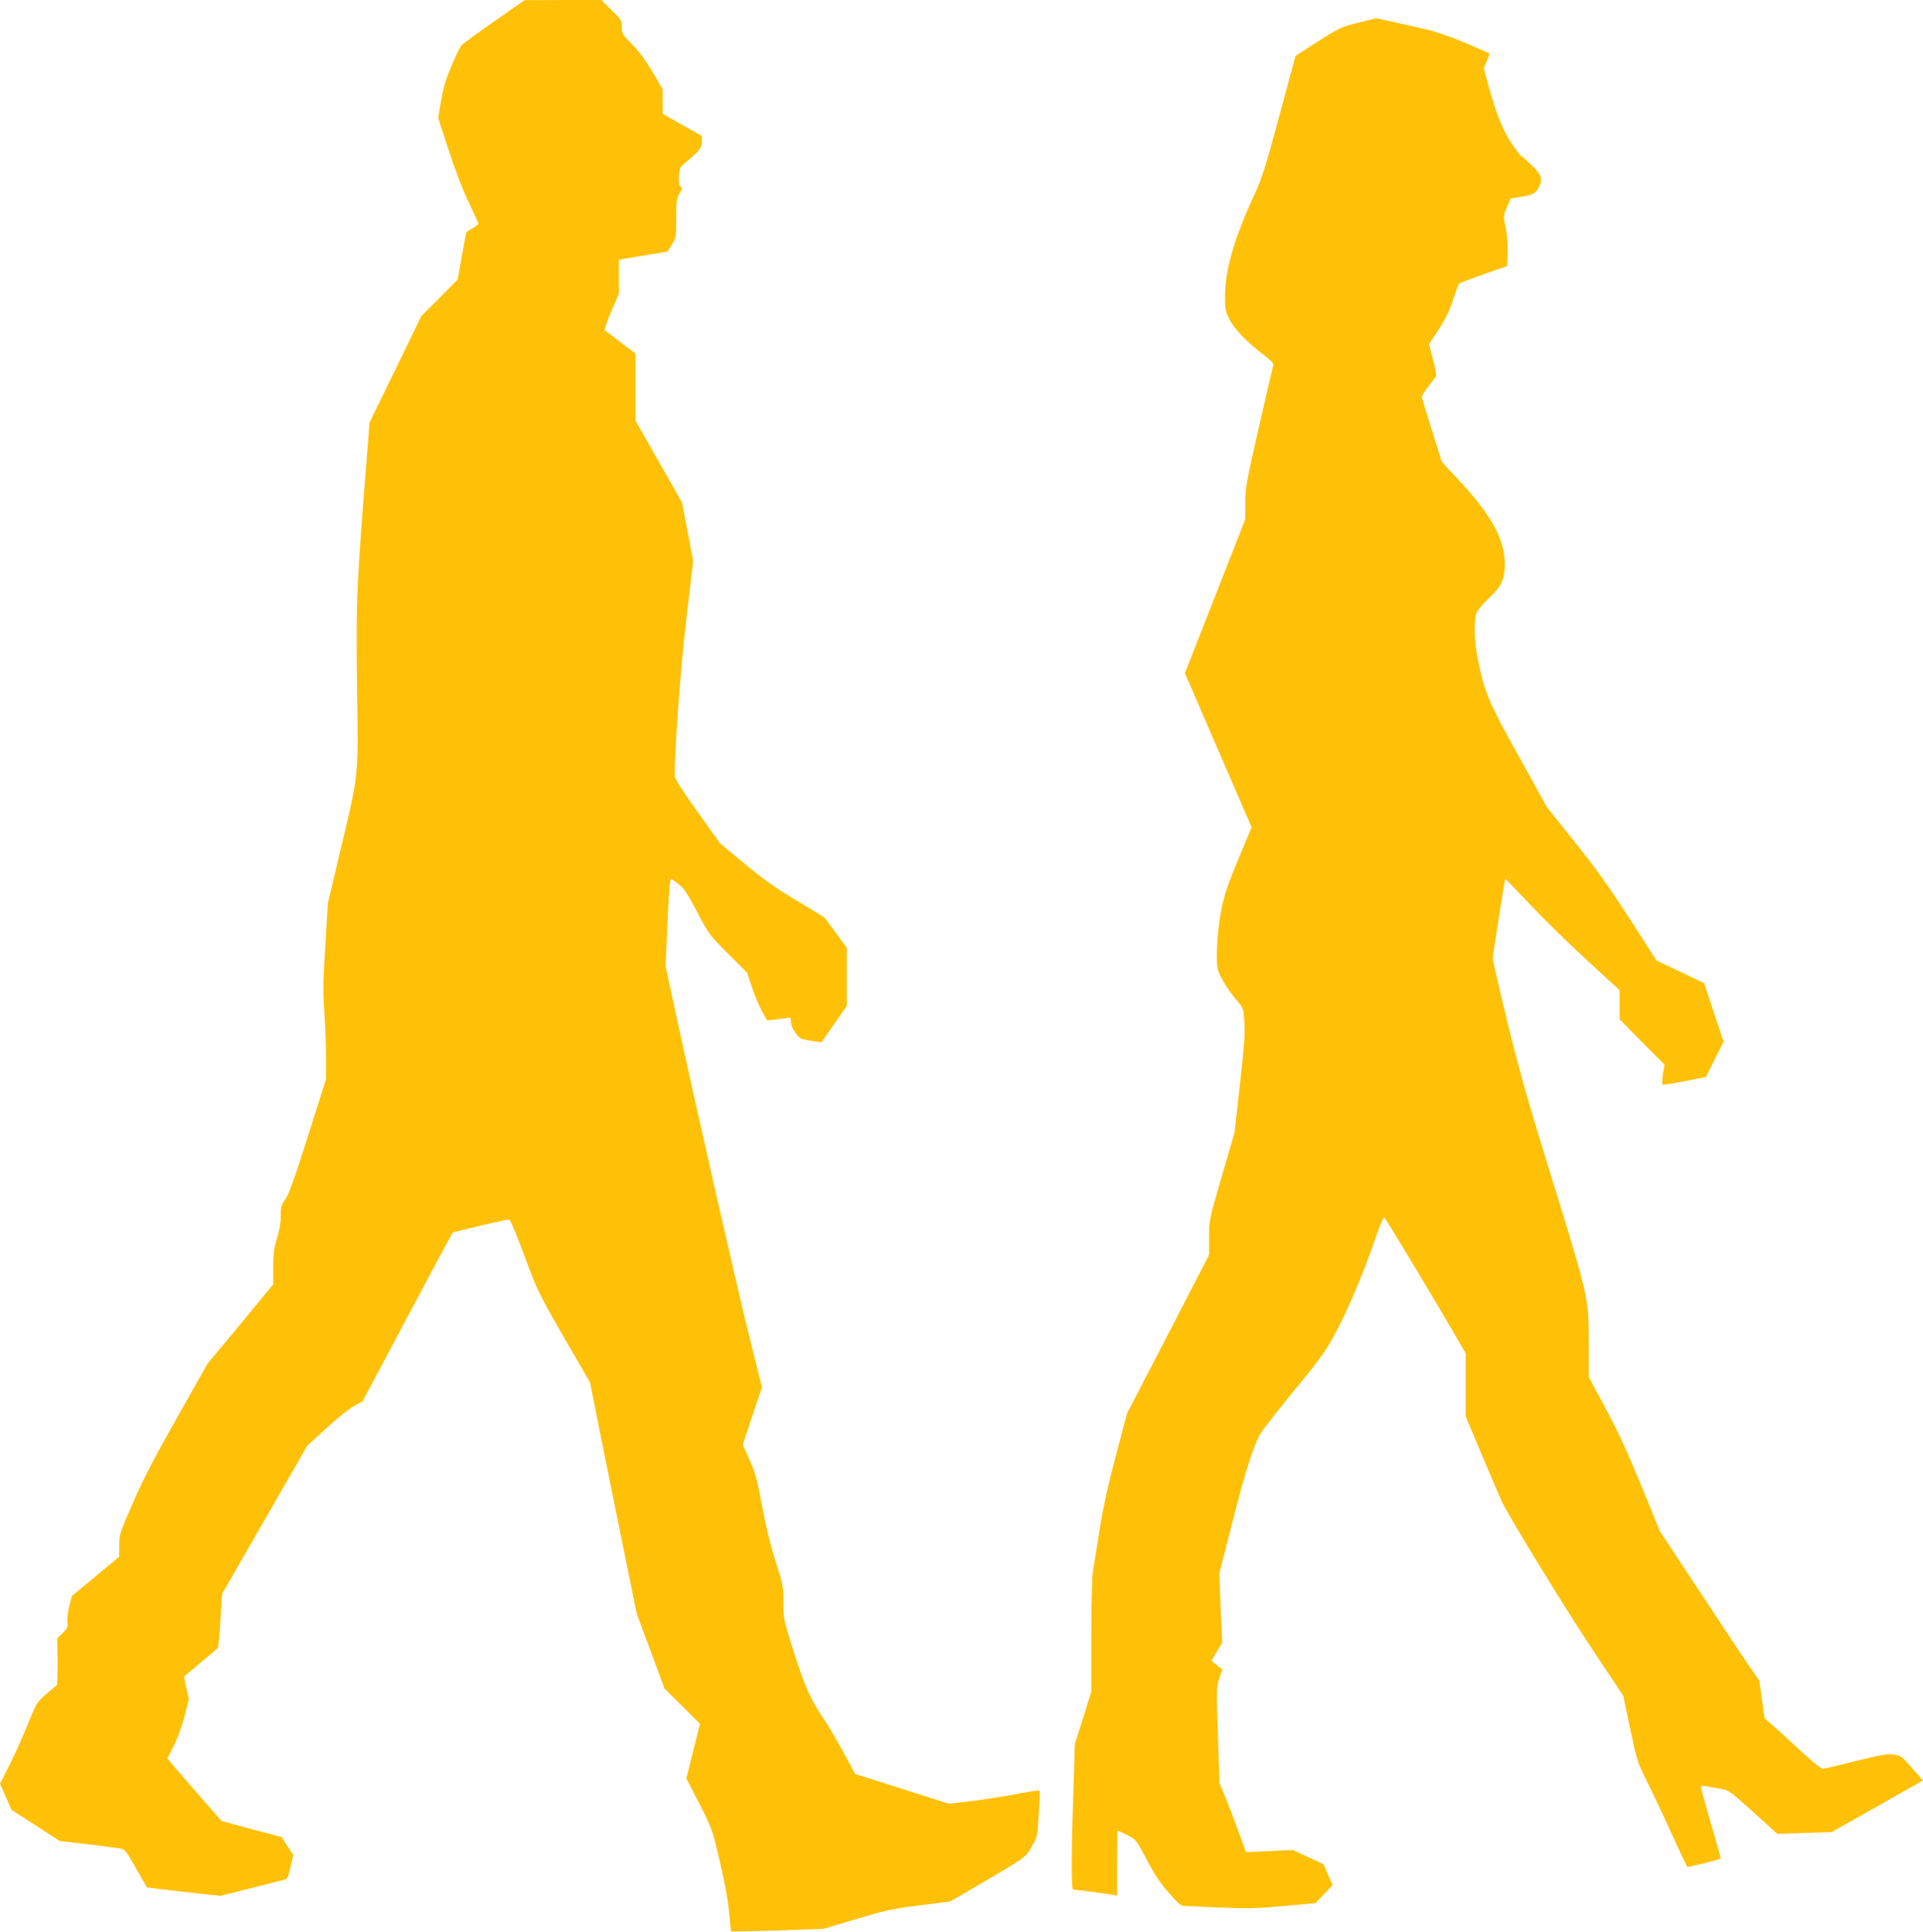 <?xml version="1.0" standalone="no"?>
<!DOCTYPE svg PUBLIC "-//W3C//DTD SVG 20010904//EN"
 "http://www.w3.org/TR/2001/REC-SVG-20010904/DTD/svg10.dtd">
<svg version="1.0" xmlns="http://www.w3.org/2000/svg"
 width="1274pt" height="1280pt" viewBox="0 0 1274 1280"
 preserveAspectRatio="xMidYMid meet">
<g transform="translate(0,1280) scale(0.1,-0.1)"
fill="#ffc107" stroke="none">
<path d="M3275 12659 c-110 -77 -207 -148 -216 -157 -9 -9 -39 -71 -67 -137
-38 -90 -56 -149 -70 -234 l-19 -113 67 -206 c40 -124 93 -264 133 -348 37
-78 67 -144 67 -147 0 -3 -17 -16 -37 -28 -21 -12 -40 -24 -42 -25 -2 -2 -16
-74 -31 -160 l-28 -156 -120 -122 -121 -121 -171 -352 -172 -353 -13 -172
c-73 -907 -77 -987 -70 -1564 9 -634 15 -570 -110 -1099 l-83 -350 -17 -283
c-15 -237 -16 -307 -6 -440 6 -86 11 -221 11 -299 l0 -142 -119 -377 c-89
-281 -128 -388 -150 -420 -27 -37 -31 -50 -31 -111 0 -44 -9 -96 -25 -148 -20
-65 -25 -101 -25 -193 l0 -112 -217 -263 -218 -262 -201 -356 c-150 -265 -226
-411 -293 -566 -88 -201 -91 -211 -91 -283 l-1 -75 -156 -130 -157 -130 -18
-70 c-9 -38 -15 -86 -12 -105 5 -31 1 -39 -31 -70 l-36 -35 2 -153 c0 -84 -1
-154 -3 -156 -1 -1 -33 -28 -70 -59 -65 -57 -67 -61 -119 -190 -29 -73 -83
-194 -120 -269 l-69 -137 38 -86 37 -86 160 -103 160 -104 180 -21 c99 -12
197 -25 217 -28 35 -5 40 -11 109 -132 39 -69 72 -127 73 -127 0 -1 110 -14
243 -29 l242 -27 203 51 c112 28 212 54 224 57 17 4 25 21 39 84 l18 79 -39
59 -38 60 -200 53 -199 54 -159 182 c-88 100 -168 193 -179 207 l-20 25 44 88
c26 52 55 133 71 197 l27 109 -17 73 c-10 41 -16 75 -13 77 25 21 216 181 221
186 5 4 13 86 18 183 l11 177 282 490 282 491 125 115 c69 64 151 130 184 148
l58 32 295 555 c162 305 298 558 301 562 7 6 354 88 376 88 6 0 51 -108 100
-241 87 -234 94 -248 262 -540 l173 -299 70 -352 c39 -194 109 -539 155 -766
l84 -413 92 -248 92 -249 118 -117 117 -117 -45 -181 -45 -180 85 -166 c84
-164 86 -169 136 -381 34 -143 54 -257 62 -339 6 -69 12 -126 14 -128 2 -2
141 1 308 6 l305 11 214 64 c190 57 237 68 419 91 l205 26 110 64 c402 235
386 224 429 298 39 67 39 69 48 218 6 83 8 153 5 155 -3 3 -76 -8 -163 -25
-88 -16 -222 -37 -299 -46 l-140 -16 -310 99 -310 98 -75 140 c-42 76 -98 173
-126 214 -93 138 -130 218 -203 448 -70 221 -71 224 -71 335 0 107 -3 119 -50
267 -33 102 -64 227 -90 365 -33 180 -45 225 -84 312 l-45 101 63 190 64 190
-88 354 c-83 333 -356 1534 -490 2155 l-61 283 12 262 c6 145 14 275 18 290
l6 27 46 -34 c40 -29 58 -56 127 -187 79 -150 83 -155 206 -278 l126 -125 31
-95 c17 -52 47 -123 66 -158 l35 -63 56 6 c32 3 67 8 80 11 19 4 22 0 22 -28
0 -21 12 -48 31 -73 28 -37 35 -41 100 -51 l71 -10 84 120 84 121 0 192 0 193
-74 101 -75 101 -182 110 c-139 83 -221 141 -346 245 l-164 137 -149 209
c-101 141 -150 219 -150 236 0 195 37 695 76 1031 l46 394 -37 194 -37 193
-154 271 -154 271 0 222 0 222 -97 74 c-53 41 -100 77 -106 80 -5 4 14 59 42
125 l51 118 0 112 0 112 28 6 c15 2 87 15 160 27 l134 22 29 46 c28 44 29 50
29 175 0 114 2 133 22 164 18 30 19 36 7 46 -10 8 -13 27 -11 68 3 50 8 61 35
84 99 82 117 104 117 144 l0 39 -130 73 -129 73 -1 82 0 81 -66 114 c-44 74
-90 137 -135 183 -65 66 -69 73 -69 116 0 42 -4 49 -68 112 l-68 67 -254 0
-255 -1 -200 -140z"/>
<path d="M8999 12650 c-111 -28 -124 -33 -267 -124 l-149 -96 -107 -397 c-89
-330 -117 -418 -161 -513 -137 -295 -198 -503 -199 -680 -1 -85 2 -101 27
-152 32 -66 118 -155 225 -236 50 -38 71 -60 68 -71 -3 -9 -46 -194 -96 -412
-83 -366 -90 -405 -90 -503 l0 -107 -200 -510 -200 -509 221 -511 221 -510
-86 -207 c-67 -160 -93 -234 -112 -327 -29 -140 -42 -349 -25 -411 13 -47 69
-138 128 -206 39 -44 41 -50 47 -135 6 -71 0 -156 -29 -414 l-36 -324 -85
-290 c-84 -290 -84 -291 -84 -406 l0 -114 -271 -525 -272 -524 -73 -276 c-52
-194 -84 -340 -109 -495 -19 -121 -39 -247 -45 -280 -5 -33 -10 -225 -10 -427
l0 -367 -54 -173 -55 -173 -10 -321 c-14 -404 -14 -644 -1 -644 11 0 224 -28
263 -35 l27 -5 0 215 c0 118 2 215 5 215 3 0 32 -13 63 -29 58 -29 59 -31 128
-161 52 -99 89 -155 147 -221 78 -88 80 -89 125 -89 26 -1 133 -5 237 -10 158
-7 225 -5 400 11 l210 19 57 60 57 60 -31 69 -30 69 -101 47 -102 47 -155 -7
-155 -7 -54 148 c-30 82 -70 185 -88 229 l-34 80 -10 317 c-11 306 -10 320 9
377 l20 59 -36 29 -36 29 35 60 36 59 -10 230 -9 230 91 355 c80 316 129 469
178 565 16 29 139 186 303 385 48 58 108 137 132 175 99 152 230 447 333 748
39 110 51 136 60 125 13 -14 360 -591 468 -779 l67 -116 0 -208 0 -209 111
-265 c62 -146 121 -284 131 -305 63 -126 431 -725 602 -981 l200 -300 46 -220
c44 -208 50 -226 107 -340 33 -66 107 -221 163 -345 57 -124 105 -227 107
-230 4 -4 214 48 222 55 2 2 -26 105 -63 229 -36 123 -66 232 -66 241 0 13 6
15 28 11 15 -3 56 -11 92 -17 65 -11 65 -11 225 -155 l160 -145 180 6 180 6
303 171 302 171 -67 76 c-82 92 -77 88 -133 96 -36 5 -88 -4 -247 -44 -111
-28 -210 -51 -218 -51 -9 0 -71 51 -138 112 -67 62 -150 138 -184 168 l-62 55
-18 124 -17 125 -83 120 c-45 67 -193 290 -329 496 l-247 374 -123 301 c-88
215 -154 359 -235 510 l-113 210 0 230 c-1 301 1 293 -272 1175 -124 401 -191
635 -265 938 -54 222 -99 416 -99 432 0 25 78 522 83 526 1 1 79 -79 172 -178
94 -99 263 -265 378 -369 l207 -190 0 -97 0 -96 149 -151 149 -150 -11 -63
c-5 -34 -7 -65 -4 -68 3 -4 69 6 147 22 l142 28 58 117 59 117 -65 194 -64
194 -158 75 -158 75 -179 279 c-135 209 -224 334 -363 507 l-183 229 -187 338
c-201 360 -226 420 -272 645 -24 120 -27 264 -5 310 9 18 45 60 80 93 77 74
96 109 103 189 14 179 -76 352 -313 603 -58 61 -105 113 -105 116 0 2 -29 97
-65 209 -36 112 -65 210 -65 217 0 7 19 38 43 68 24 31 47 61 51 68 3 7 -5 57
-20 112 l-27 100 63 96 c46 70 72 123 96 197 18 55 36 104 41 109 4 4 78 32
163 62 l155 54 3 89 c2 56 -3 117 -13 165 -16 77 -16 77 8 135 l25 59 70 11
c76 11 95 22 118 65 26 52 18 78 -43 139 -32 31 -65 61 -74 66 -9 5 -41 47
-71 94 -57 89 -95 185 -148 376 l-30 111 20 48 c11 26 19 49 17 51 -2 2 -73
33 -157 69 -95 40 -198 76 -265 91 -142 33 -328 74 -329 73 -1 0 -53 -14 -117
-29z"/>
</g>
</svg>

